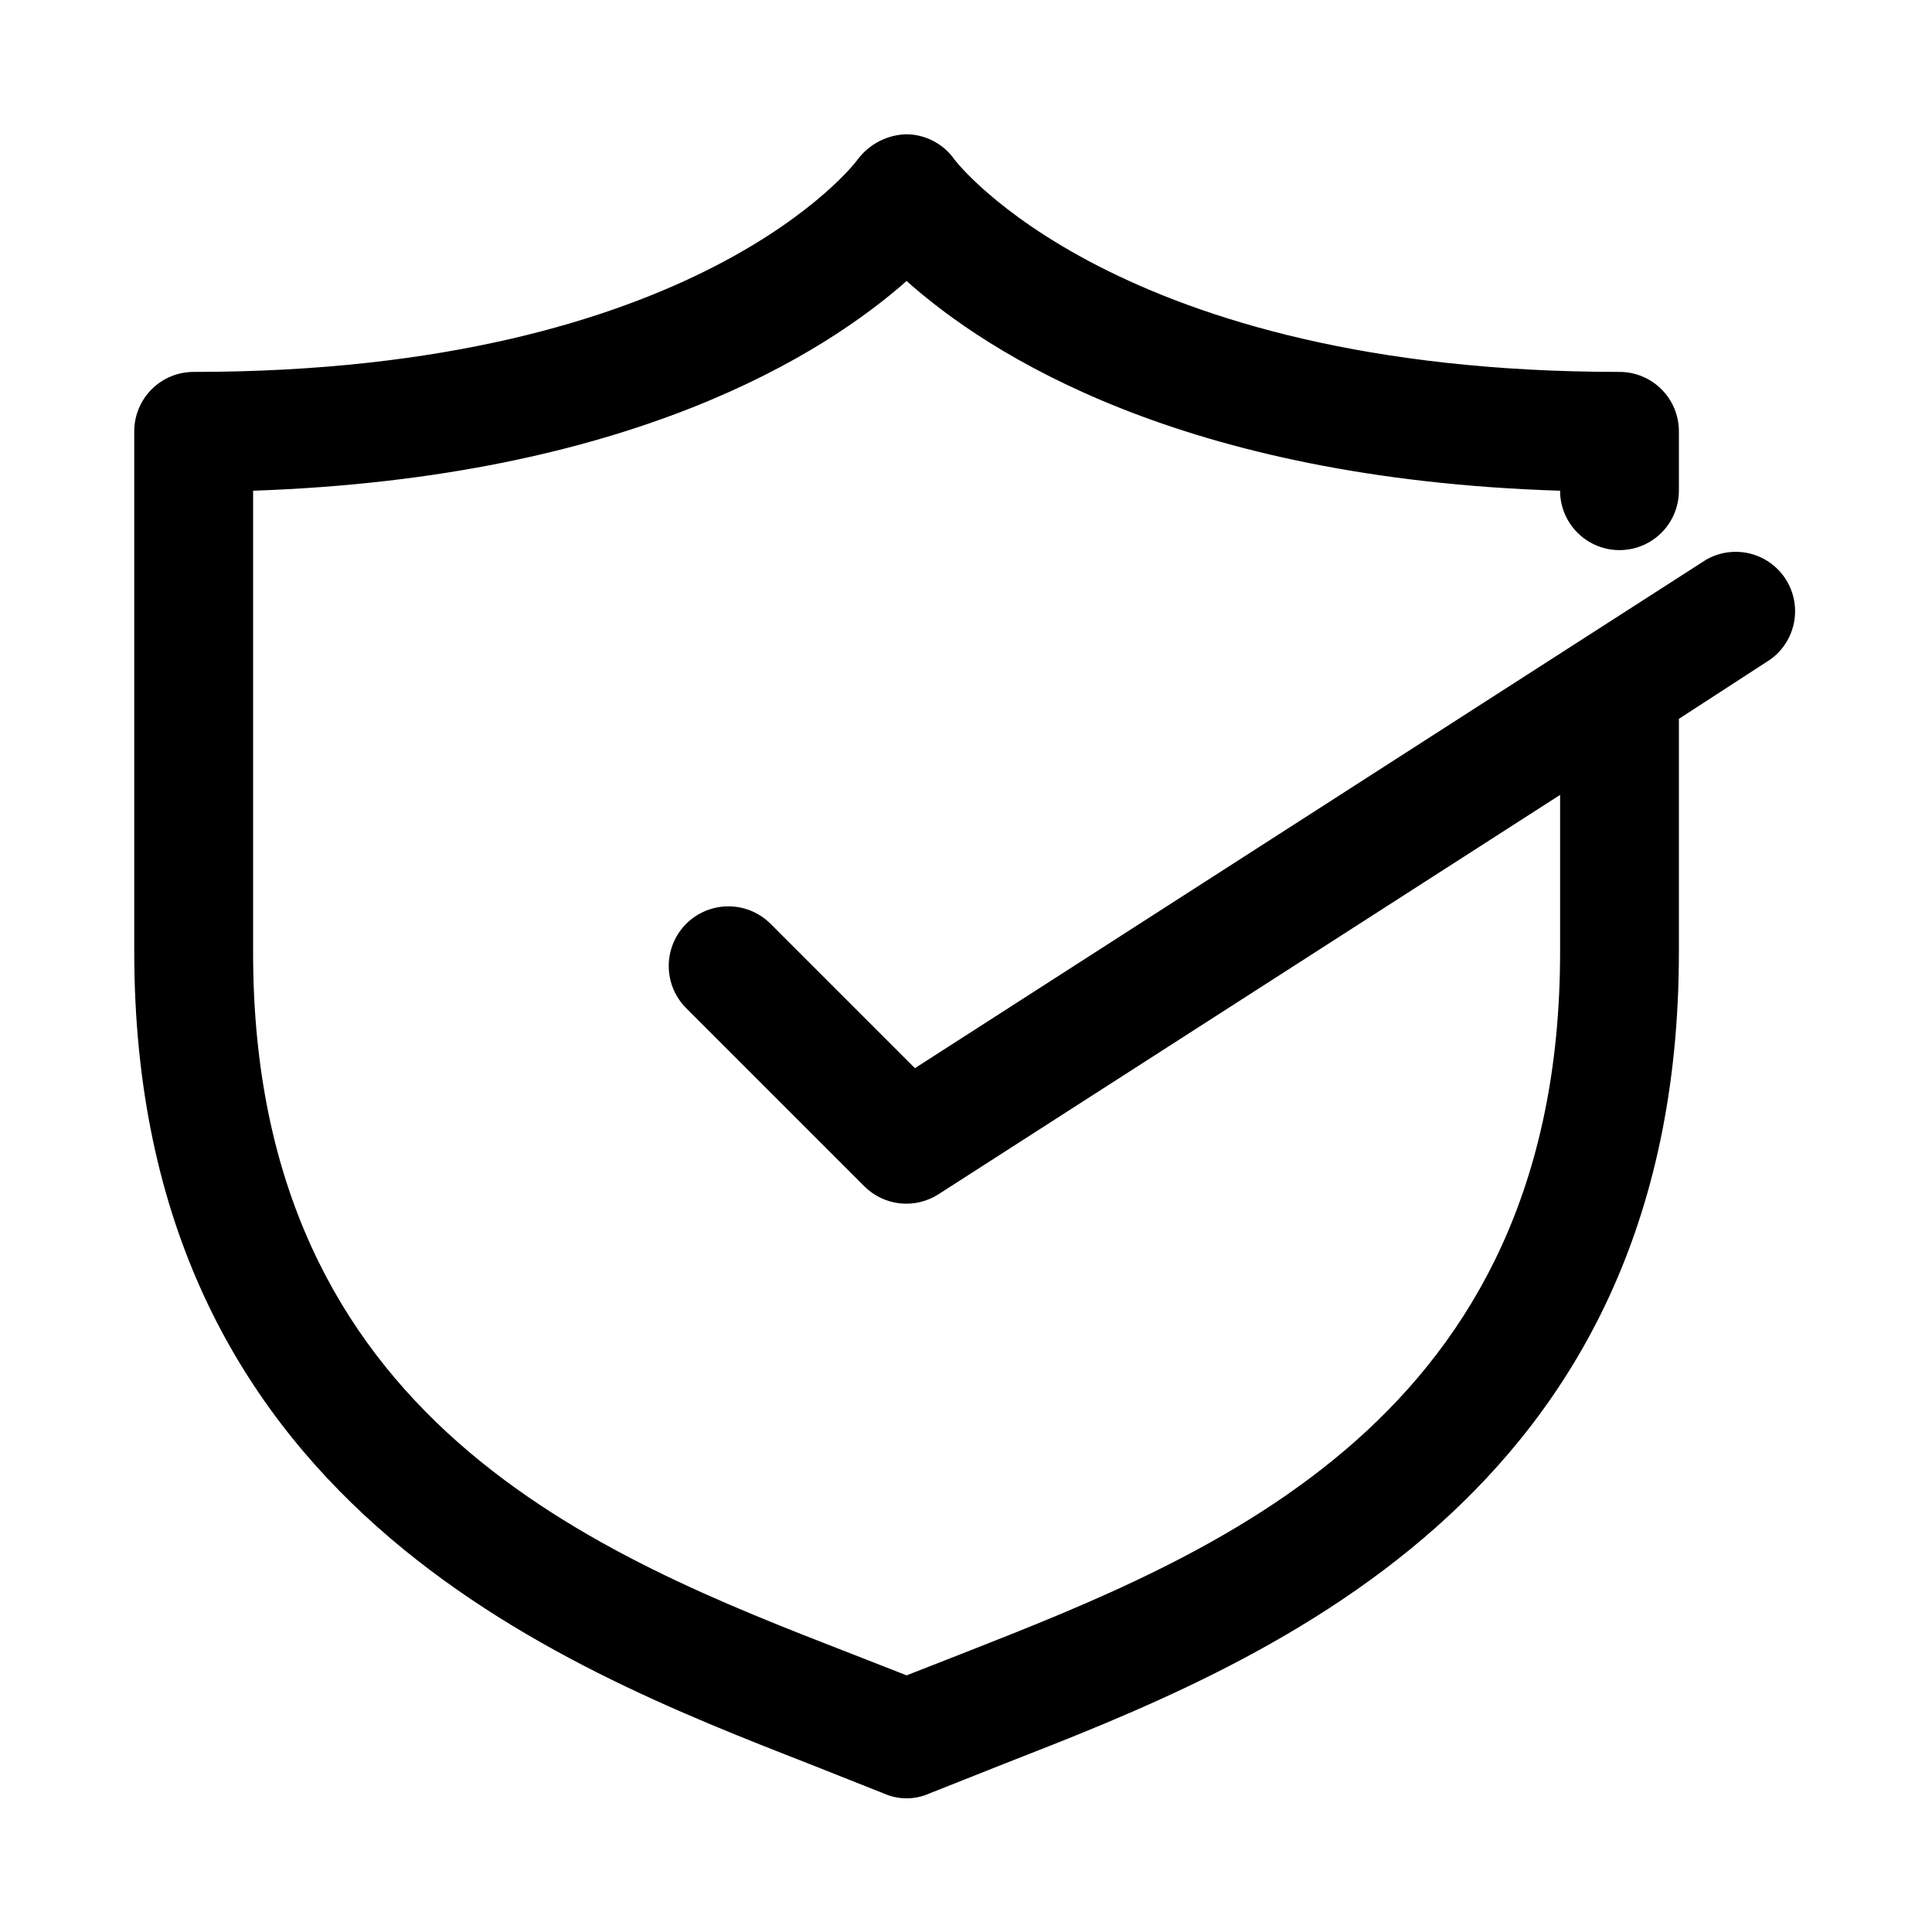 <?xml version="1.0" encoding="UTF-8"?>
<!-- Uploaded to: SVG Repo, www.svgrepo.com, Generator: SVG Repo Mixer Tools -->
<svg fill="#000000" width="800px" height="800px" version="1.1" viewBox="144 144 512 512" xmlns="http://www.w3.org/2000/svg">
 <path d="m613.17 318.76-24.246 15.742v61.875c0 145.63-111.94 188.93-178.85 215.06l-19.836 7.871v0.004c-3.812 1.684-8.156 1.684-11.965 0l-19.836-7.871c-66.914-26.137-178.86-69.746-178.86-215.22v-137.92c0-4.176 1.66-8.18 4.609-11.133 2.953-2.953 6.957-4.609 11.133-4.609 133.67 0 175.7-55.734 176.02-56.363 3.07-4.059 7.824-6.492 12.91-6.613 5.098 0.059 9.848 2.582 12.754 6.769 0 0 42.508 56.207 176.18 56.207 4.176 0 8.18 1.656 11.133 4.609s4.609 6.957 4.609 11.133v15.746c0 5.625-3 10.82-7.871 13.633-4.871 2.812-10.871 2.812-15.742 0s-7.875-8.008-7.875-13.633c-100.29-3.148-151.46-36.211-173.18-55.578-21.57 19.051-72.895 52.113-173.18 55.578v122.49c0 124.06 91.789 159.8 158.7 185.78l14.484 5.668 14.484-5.668c66.914-26.293 158.7-62.035 158.7-186.1v-41.562l-164.68 105.8c-3.019 1.961-6.621 2.824-10.203 2.453-3.582-0.371-6.926-1.961-9.477-4.5l-47.234-47.234c-3.992-3.992-5.555-9.812-4.09-15.27 1.461-5.453 5.723-9.715 11.176-11.176 5.457-1.465 11.277 0.098 15.27 4.09l38.258 38.258 209.71-134.77c4.715-2.688 10.48-2.762 15.262-0.188 4.777 2.57 7.898 7.418 8.25 12.836 0.355 5.414-2.106 10.629-6.508 13.801z"/>
</svg>